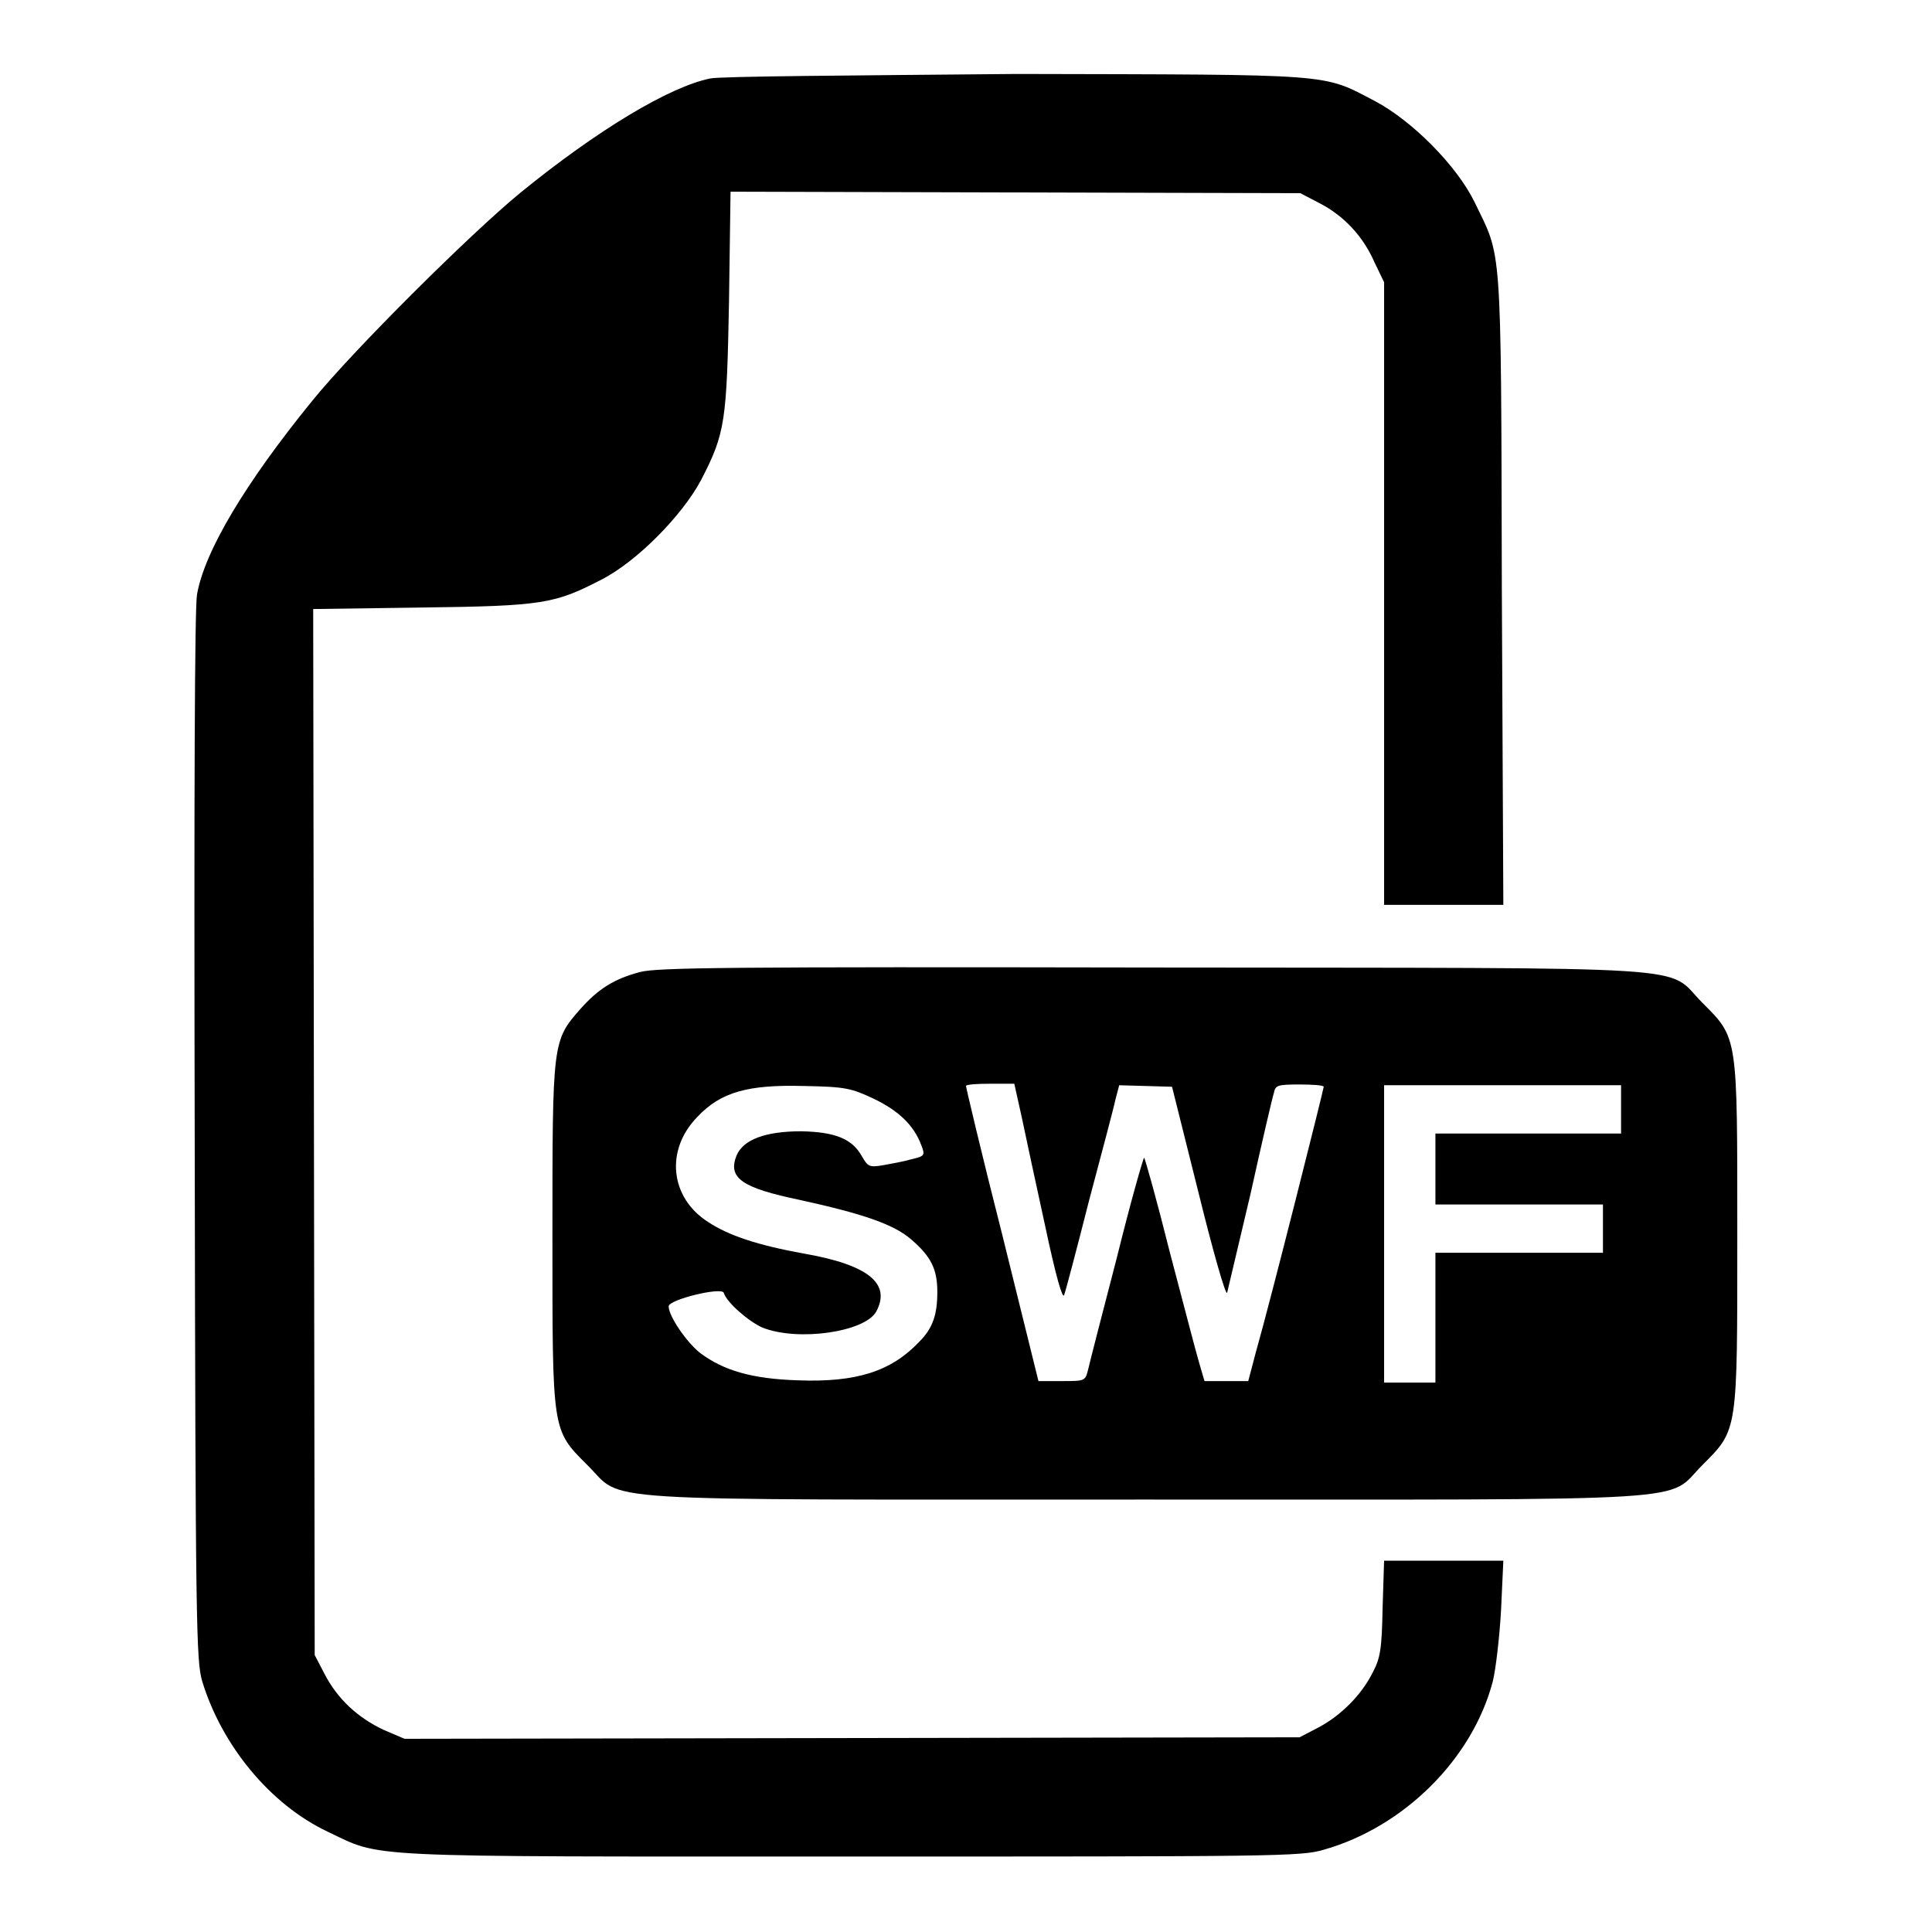 <?xml version="1.0" encoding="utf-8"?>
<!-- Svg Vector Icons : http://www.onlinewebfonts.com/icon -->
<!DOCTYPE svg PUBLIC "-//W3C//DTD SVG 1.1//EN" "http://www.w3.org/Graphics/SVG/1.1/DTD/svg11.dtd">
<svg version="1.1" xmlns="http://www.w3.org/2000/svg" xmlns:xlink="http://www.w3.org/1999/xlink" x="0px" y="0px" viewBox="0 0 256 256" enable-background="new 0 0 256 256" xml:space="preserve">
<g><g><g><path fill="#000000" d="M94.1,10.4c-5.4,1.1-14.9,6.8-25.1,15.1c-6.6,5.4-22.3,21-27.7,27.7C32.6,63.9,27.1,73,26.1,78.8c-0.3,1.9-0.4,25.9-0.3,71.9c0.1,65,0.2,69.4,1,72.1c2.6,8.5,9,16.3,16.6,19.9c7.4,3.5,3.3,3.3,69.2,3.3c56.3,0,59.8,0,62.8-0.9c10.6-3,19.7-12,22.4-22.3c0.4-1.6,0.9-5.9,1.1-9.5l0.3-6.5h-7.9h-7.9l-0.2,6.3c-0.1,5.4-0.3,6.6-1.3,8.5c-1.5,3-4.2,5.7-7.2,7.3l-2.5,1.3l-59.3,0.1l-59.3,0.1l-2.8-1.2c-3.4-1.6-6.1-4.1-7.8-7.4l-1.3-2.5l-0.1-69.3l-0.1-69.3l14.4-0.2c16.1-0.2,17.6-0.5,23.8-3.7c4.7-2.4,10.7-8.5,13.2-13.2c3.2-6.2,3.4-7.7,3.7-23.8l0.2-14.4l37.8,0.1l37.7,0.1l2.5,1.3c3.3,1.7,5.8,4.4,7.3,7.8l1.3,2.7v41.2v41.3h7.9h7.9l-0.2-42c-0.1-46.6,0-43.6-3.6-51.1c-2.4-4.9-8.3-10.8-13.2-13.4c-7.1-3.7-4.9-3.5-47.5-3.6C113.3,10,95.3,10.1,94.1,10.4z"/><path fill="#000000" d="M84.8,128.8c-3.4,0.9-5.5,2.2-7.9,4.9c-3.7,4.2-3.7,4.4-3.7,29.8c0,26.3-0.1,25.9,4.6,30.6c5.1,5-1.6,4.6,73.9,4.6c75.5,0,68.9,0.4,73.9-4.6c4.7-4.7,4.6-4.3,4.6-30.6s0.1-25.9-4.6-30.6c-5.1-5.1,1.8-4.6-72.9-4.7C96.7,128.1,87,128.2,84.8,128.8z M115.8,145.6c3.3,1.6,5.3,3.5,6.3,6.2c0.5,1.3,0.4,1.4-1.3,1.8c-1,0.3-2.7,0.6-3.8,0.8c-1.8,0.3-2,0.2-2.8-1.2c-1.3-2.3-3.5-3.2-8-3.3c-4.8,0-7.7,1.1-8.6,3.2c-1.2,3,0.7,4.3,8.4,5.9c8.2,1.8,12.4,3.2,14.7,5.2c2.7,2.3,3.5,4,3.5,7c0,3-0.6,4.8-2.4,6.6c-3.7,3.9-8.3,5.4-16.1,5.1c-6.1-0.2-9.8-1.3-12.9-3.6c-1.8-1.4-4.2-4.9-4.2-6.2c0-0.9,7-2.6,7.3-1.8c0.4,1.3,3.3,3.8,5.1,4.6c4.7,1.9,13.6,0.6,15.1-2.1c2-3.7-1-6.2-9.6-7.7c-6.1-1.1-10-2.4-12.7-4.2c-5-3.2-5.7-9.5-1.4-13.9c3.1-3.3,6.7-4.3,14.1-4.1C112.1,144,112.8,144.2,115.8,145.6z M135.4,148.1c0.5,2.4,1.9,8.9,3.1,14.4c1.4,6.6,2.3,9.7,2.5,9.1c0.2-0.5,1.7-6.2,3.3-12.5c1.7-6.4,3.3-12.4,3.5-13.4l0.5-1.9l3.5,0.1l3.5,0.1l3.5,14c1.9,7.7,3.6,13.7,3.8,13.3c0.1-0.4,1.5-6.3,3.1-13.1c1.5-6.8,2.9-12.8,3.1-13.4c0.2-1,0.5-1.1,3.4-1.1c1.7,0,3.2,0.1,3.2,0.3c0,0.3-7,28.2-9,35.2l-1,3.8h-2.9h-2.9l-0.7-2.4c-0.4-1.3-2.1-7.9-3.9-14.7c-1.7-6.8-3.3-12.5-3.4-12.5s-1.8,5.9-3.6,13.2c-1.9,7.3-3.6,13.9-3.8,14.8c-0.4,1.6-0.4,1.6-3.5,1.6h-3.1l-4.8-19.4c-2.7-10.6-4.8-19.5-4.8-19.7c0-0.2,1.4-0.3,3.2-0.3h3.2L135.4,148.1z M214.8,147v3.2h-12.3h-12.3v4.7v4.7h11.1h11.1v3.2v3.2h-11.1h-11.1v8.6v8.6h-3.4h-3.4v-19.7v-19.7H199h15.8L214.8,147L214.8,147z"/></g></g></g>
</svg>